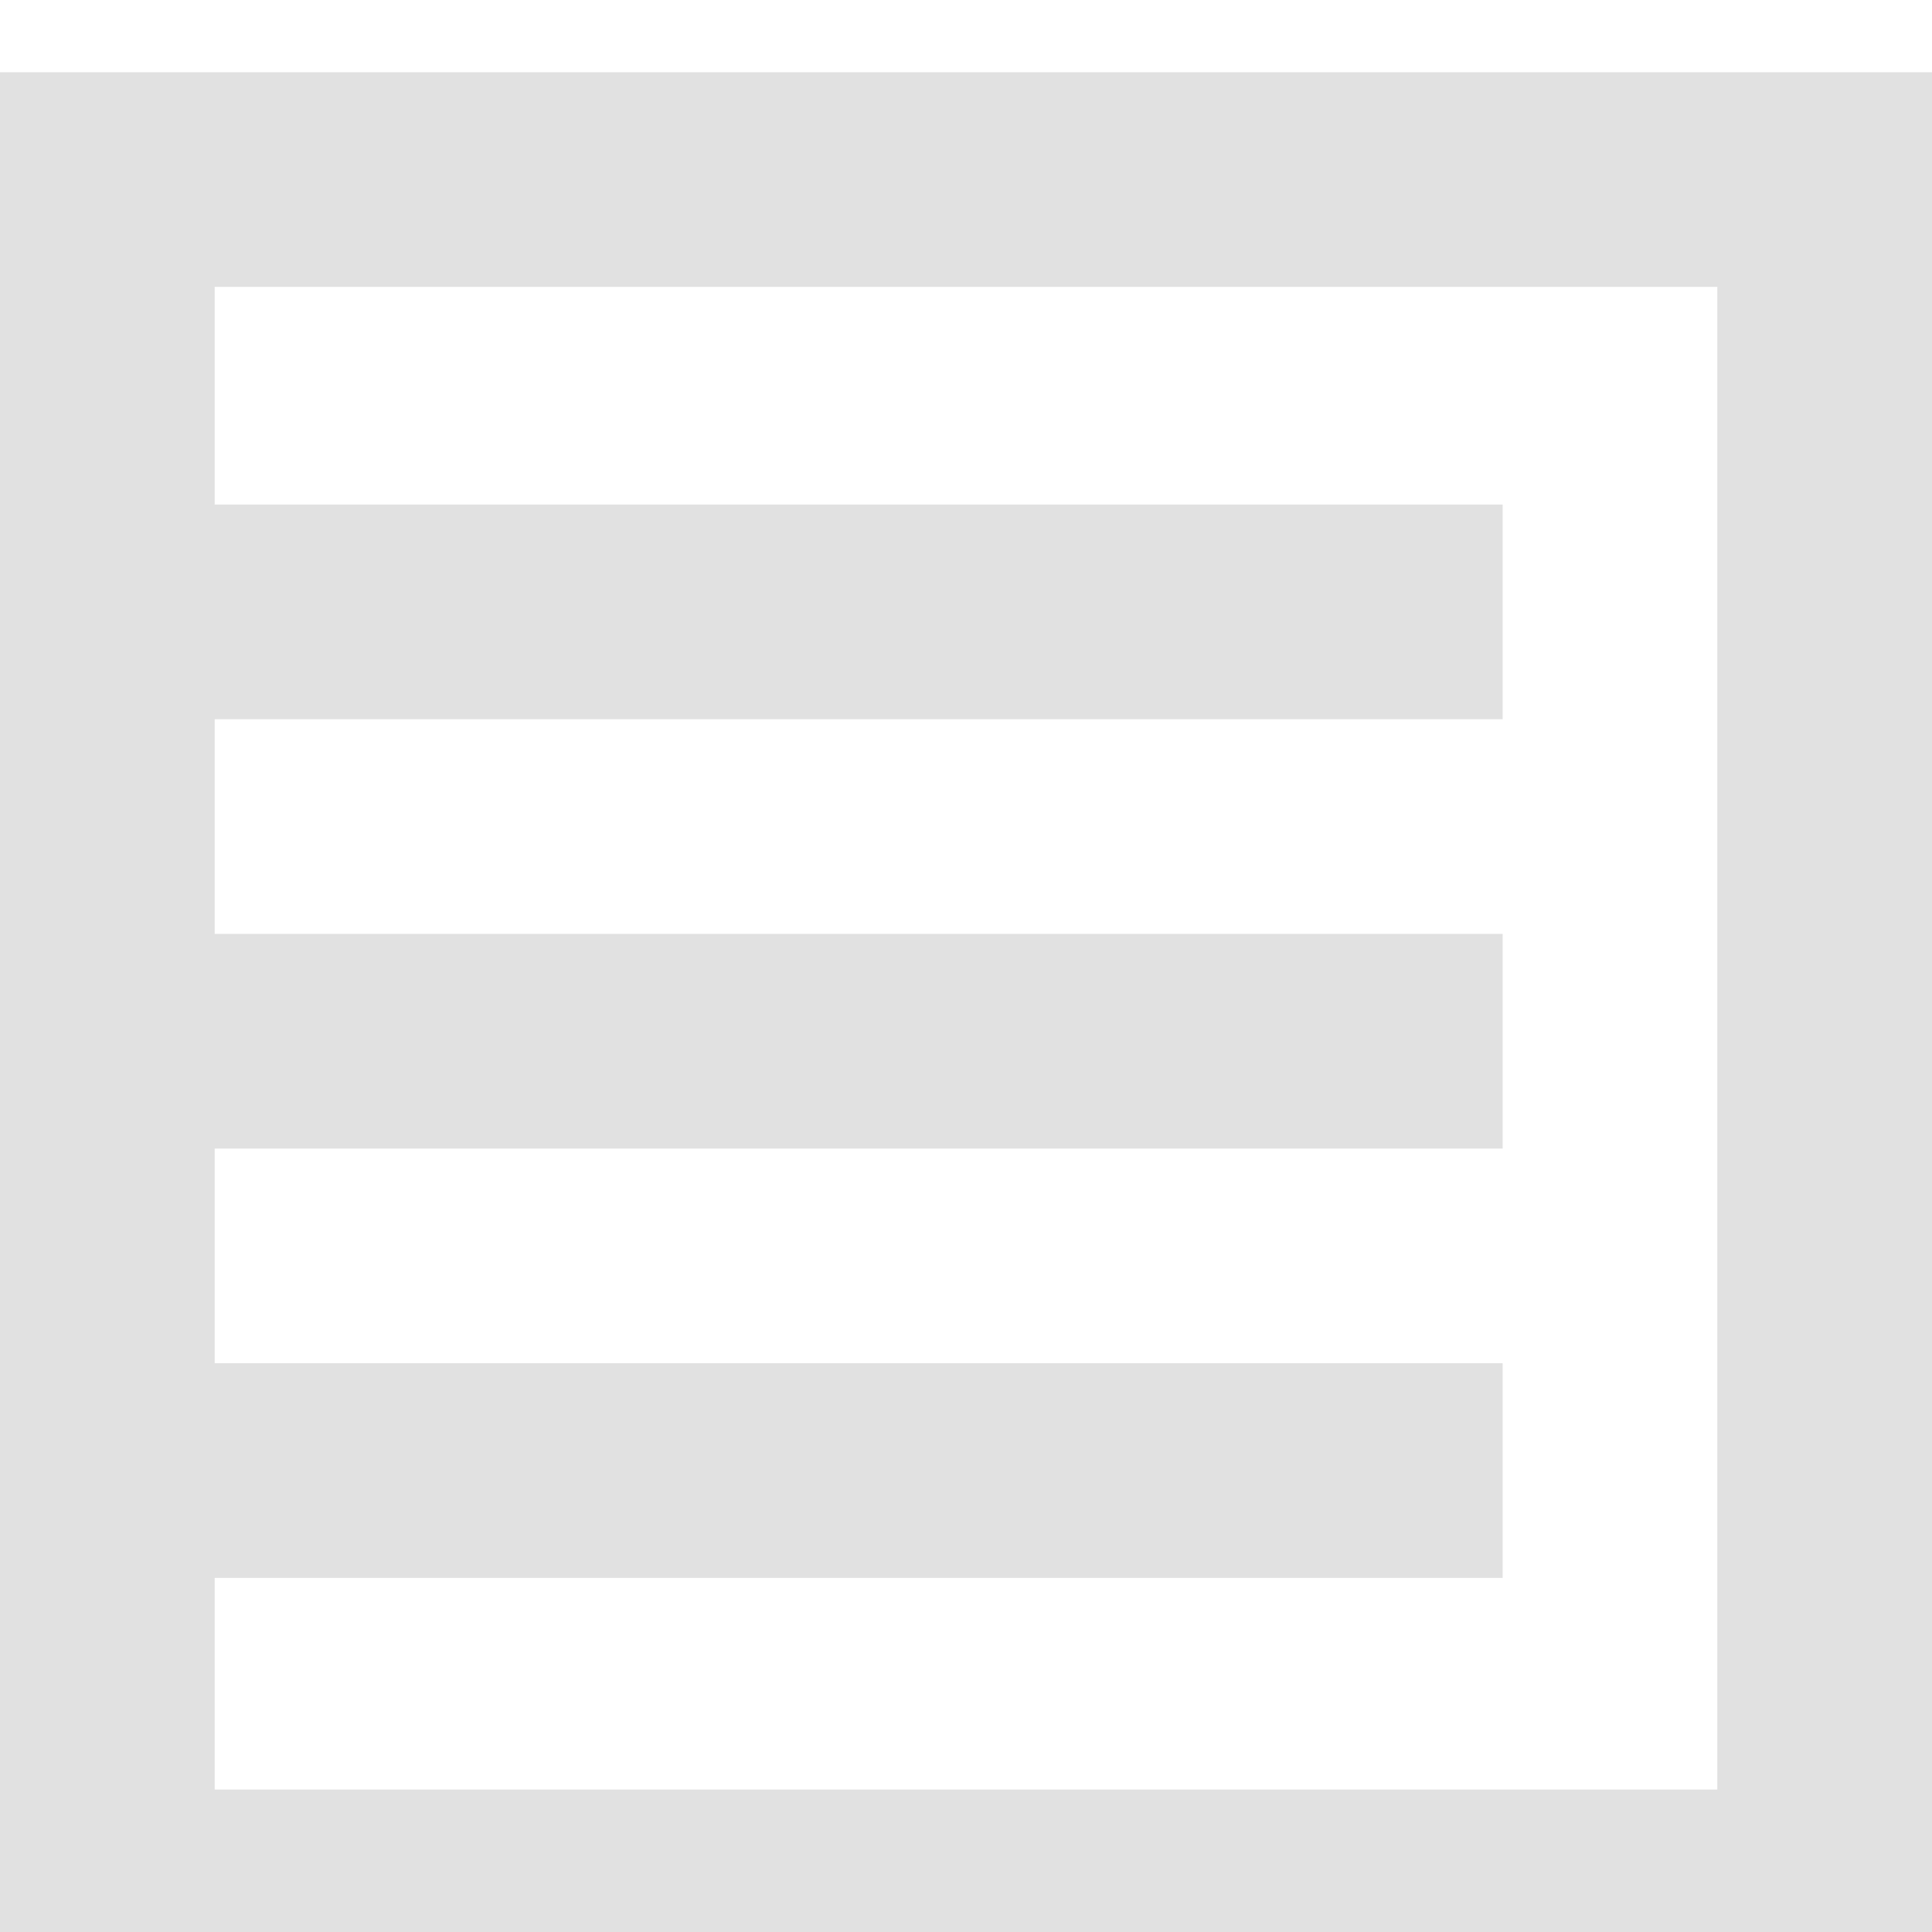 <svg width="107" height="107" viewBox="0 0 107 107" fill="none" xmlns="http://www.w3.org/2000/svg">
<g filter="url(#filter0_i_16544_10799)">
<path d="M0 0V107H107V0H0ZM95.111 95.111H11.889V83.389H83.222V71.5H11.889V59.611H83.222V47.722H11.889V35.833H83.222V23.944H11.889V11.889H95.111V95.111Z" fill="#E1E1E1"/>
</g>
<defs>
<filter id="filter0_i_16544_10799" x="0" y="0" width="107" height="111" filterUnits="userSpaceOnUse" color-interpolation-filters="sRGB">
<feFlood flood-opacity="0" result="BackgroundImageFix"/>
<feBlend mode="normal" in="SourceGraphic" in2="BackgroundImageFix" result="shape"/>
<feColorMatrix in="SourceAlpha" type="matrix" values="0 0 0 0 0 0 0 0 0 0 0 0 0 0 0 0 0 0 127 0" result="hardAlpha"/>
<feOffset dy="4"/>
<feGaussianBlur stdDeviation="2"/>
<feComposite in2="hardAlpha" operator="arithmetic" k2="-1" k3="1"/>
<feColorMatrix type="matrix" values="0 0 0 0 0 0 0 0 0 0 0 0 0 0 0 0 0 0 0.25 0"/>
<feBlend mode="normal" in2="shape" result="effect1_innerShadow_16544_10799"/>
</filter>
</defs>
</svg>
